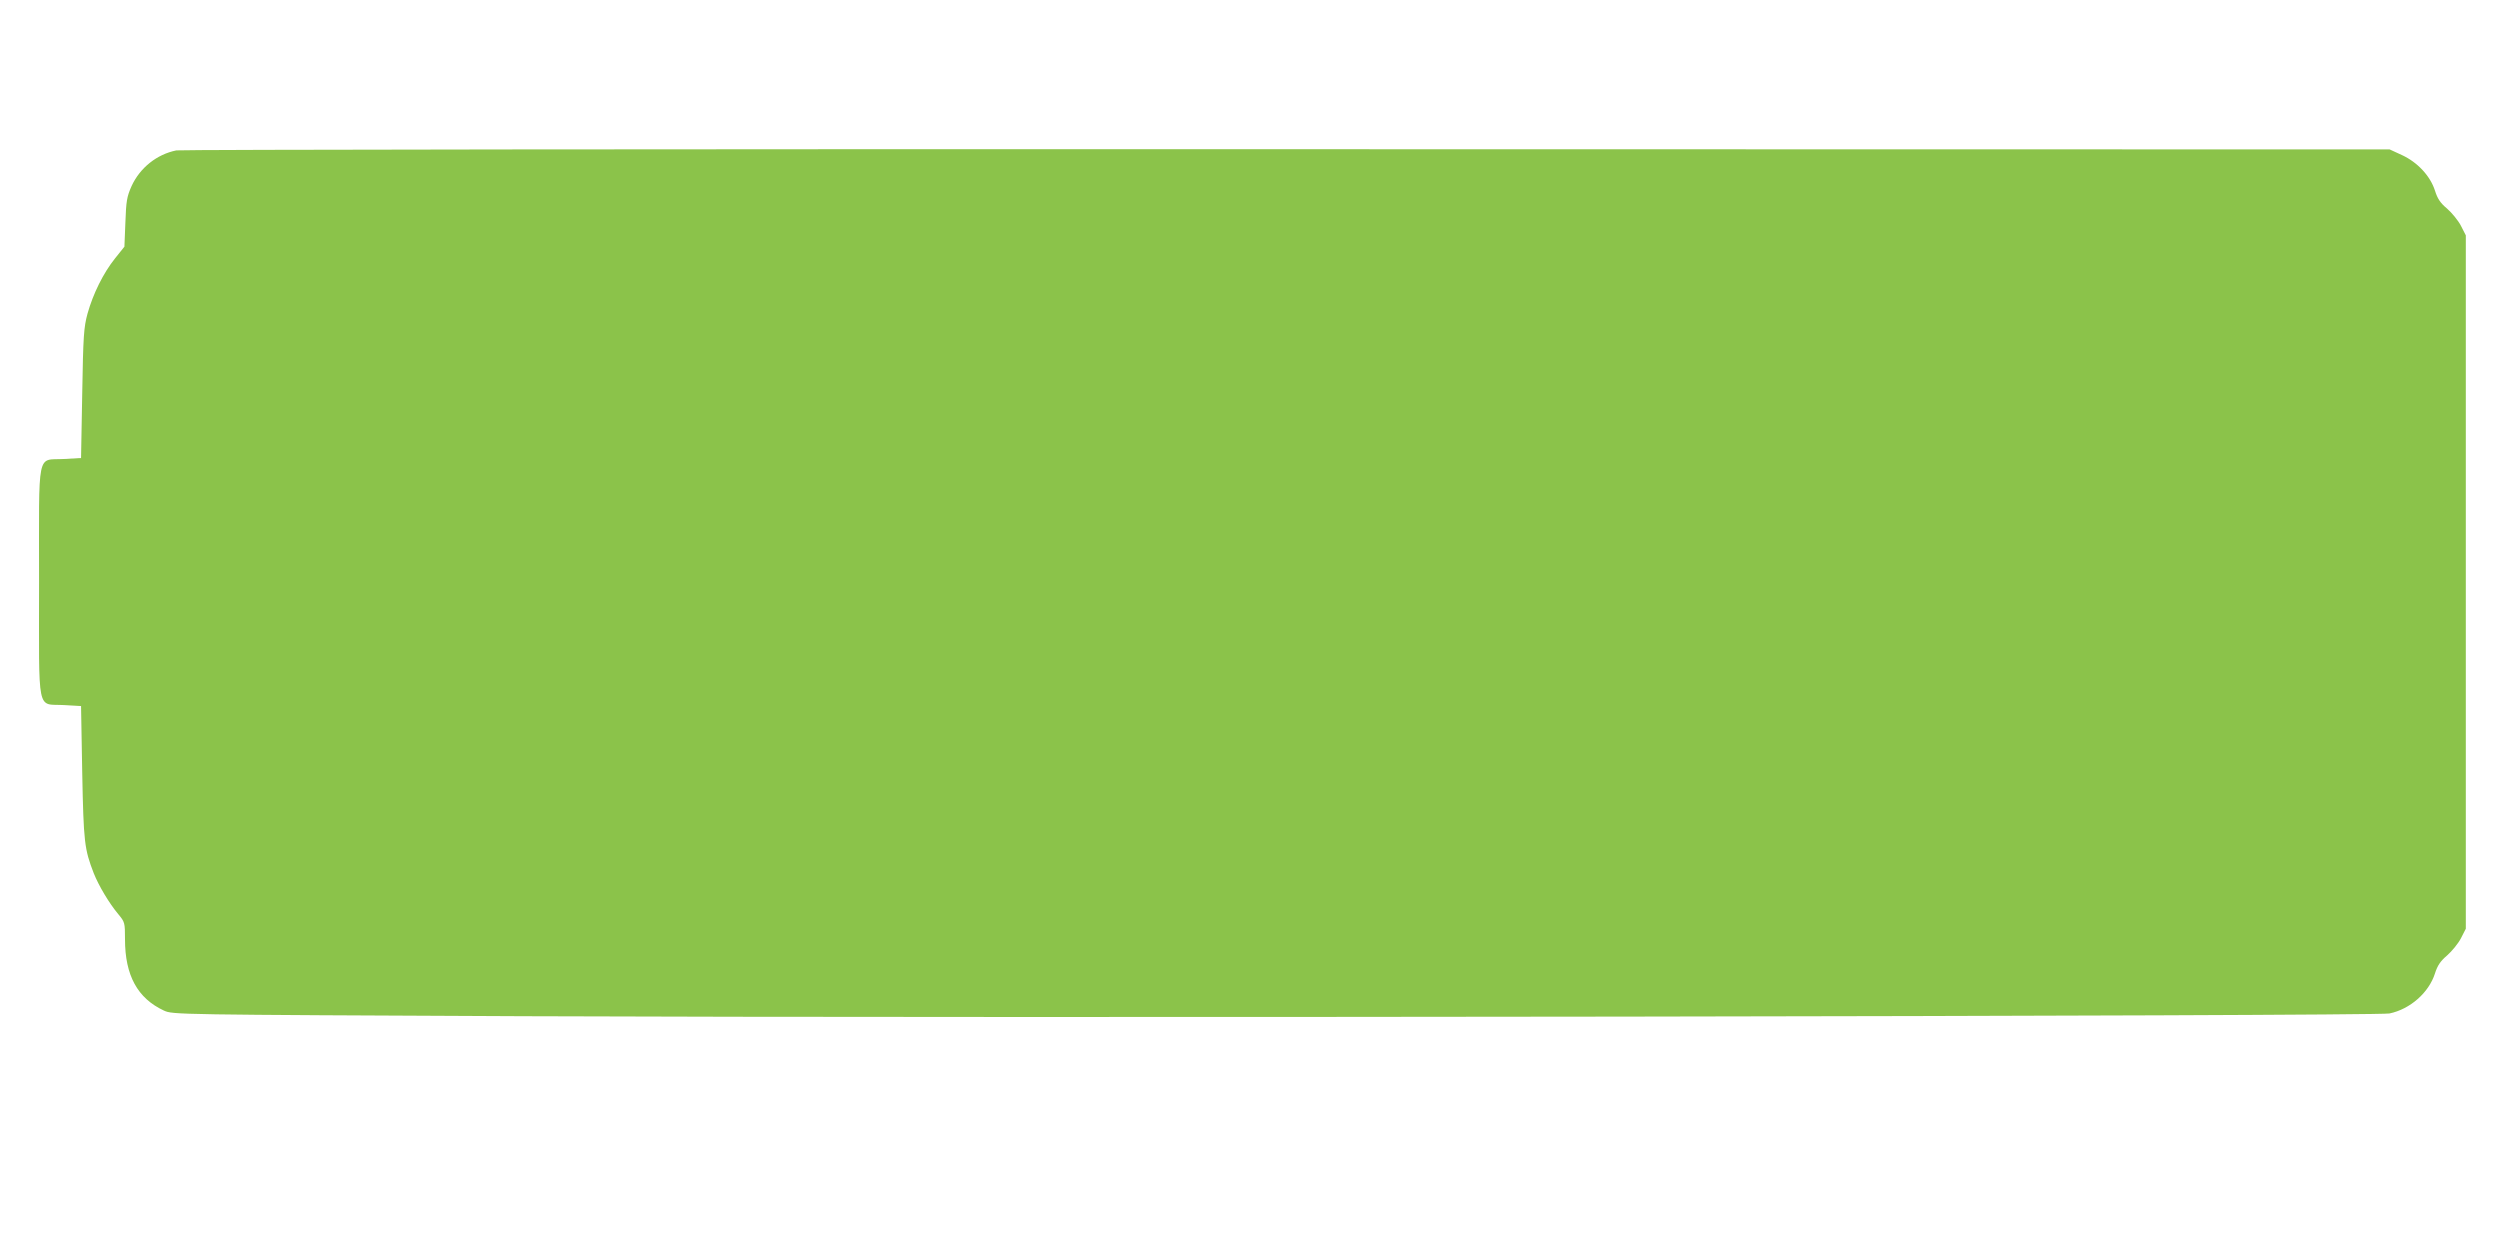 <?xml version="1.0" standalone="no"?>
<!DOCTYPE svg PUBLIC "-//W3C//DTD SVG 20010904//EN"
 "http://www.w3.org/TR/2001/REC-SVG-20010904/DTD/svg10.dtd">
<svg version="1.0" xmlns="http://www.w3.org/2000/svg"
 width="1280pt" height="640pt" viewBox="0 0 1280 640"
 preserveAspectRatio="xMidYMid meet">
<g transform="translate(0,640) scale(0.1,-0.1)"
fill="#8bc34a" stroke="none">
<path d="M903 5630 c-100 -20 -186 -89 -229 -182 -25 -56 -28 -78 -32 -187
l-5 -124 -48 -60 c-60 -75 -112 -180 -141 -283 -19 -71 -22 -113 -27 -409 l-6
-330 -87 -5 c-142 -8 -128 59 -128 -630 0 -689 -14 -622 128 -630 l87 -5 6
-340 c7 -357 11 -392 59 -516 26 -65 79 -154 126 -210 33 -40 34 -43 34 -128
0 -185 64 -302 199 -365 46 -21 47 -21 1841 -29 2388 -10 9485 0 9554 14 106
22 202 107 233 205 13 41 28 63 62 92 25 22 57 61 71 88 l25 49 0 1775 0 1775
-25 49 c-14 27 -46 66 -71 88 -35 29 -49 51 -62 92 -24 75 -89 145 -169 182
l-63 29 -5645 1 c-3105 1 -5664 -2 -5687 -6z"/>
</g>
</svg>
